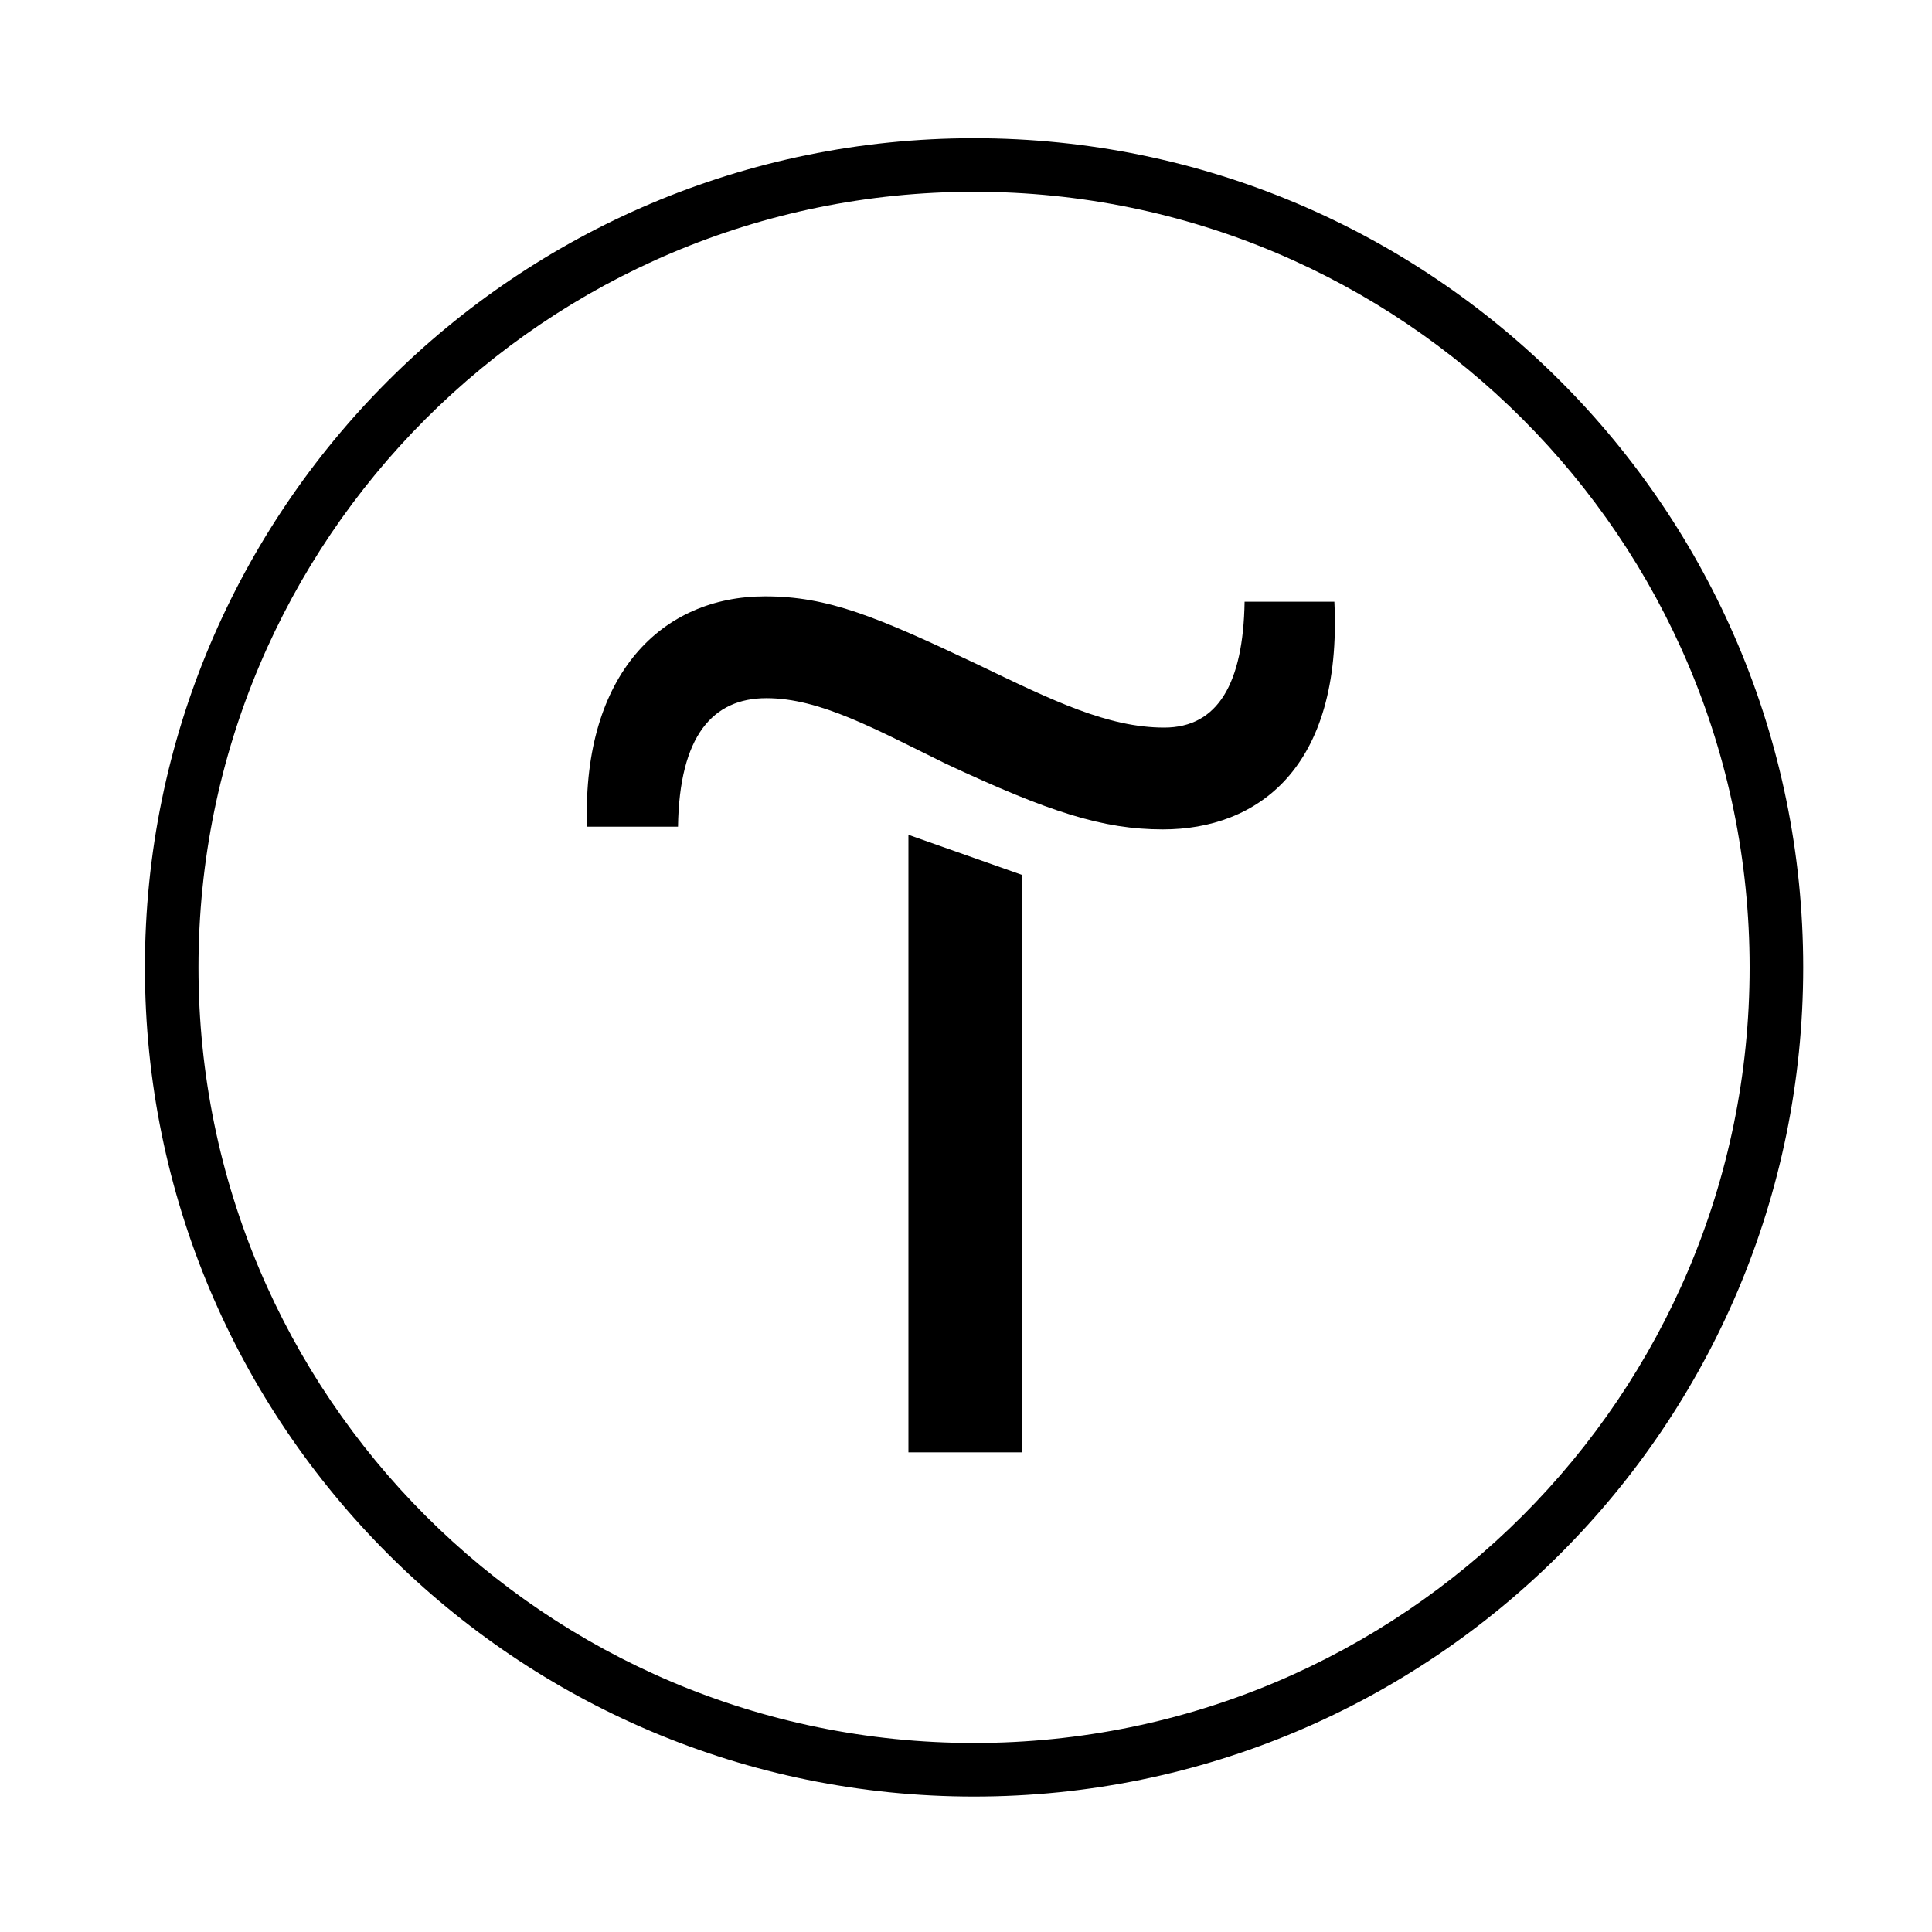 <?xml version="1.0" encoding="UTF-8"?> <svg xmlns="http://www.w3.org/2000/svg" width="30" height="30" viewBox="0 0 30 30" fill="none"> <path d="M15.874 13.587V22.552H14.106V12.963L15.874 13.587Z" fill="black"></path> <path d="M9.114 12.796C9.051 10.466 10.278 9.26 11.88 9.26C12.858 9.26 13.606 9.572 15.187 10.321C16.352 10.882 17.205 11.298 18.078 11.298C18.91 11.298 19.306 10.612 19.326 9.343H20.72C20.845 11.943 19.514 12.879 18.058 12.879C17.122 12.879 16.29 12.609 14.688 11.86C13.586 11.319 12.733 10.841 11.901 10.841C11.069 10.841 10.549 11.423 10.528 12.837H9.114V12.796Z" fill="black"></path> <path fill-rule="evenodd" clip-rule="evenodd" d="M15.125 2.978C8.474 2.978 3.082 8.37 3.082 15.022C3.082 21.673 8.474 27.065 15.125 27.065C21.776 27.065 27.168 21.673 27.168 15.022C27.168 8.37 21.776 2.978 15.125 2.978ZM2.25 15.022C2.25 7.911 8.014 2.146 15.125 2.146C22.236 2.146 28 7.911 28 15.022C28 22.133 22.236 27.897 15.125 27.897C8.014 27.897 2.25 22.133 2.25 15.022Z" fill="black"></path> </svg> 